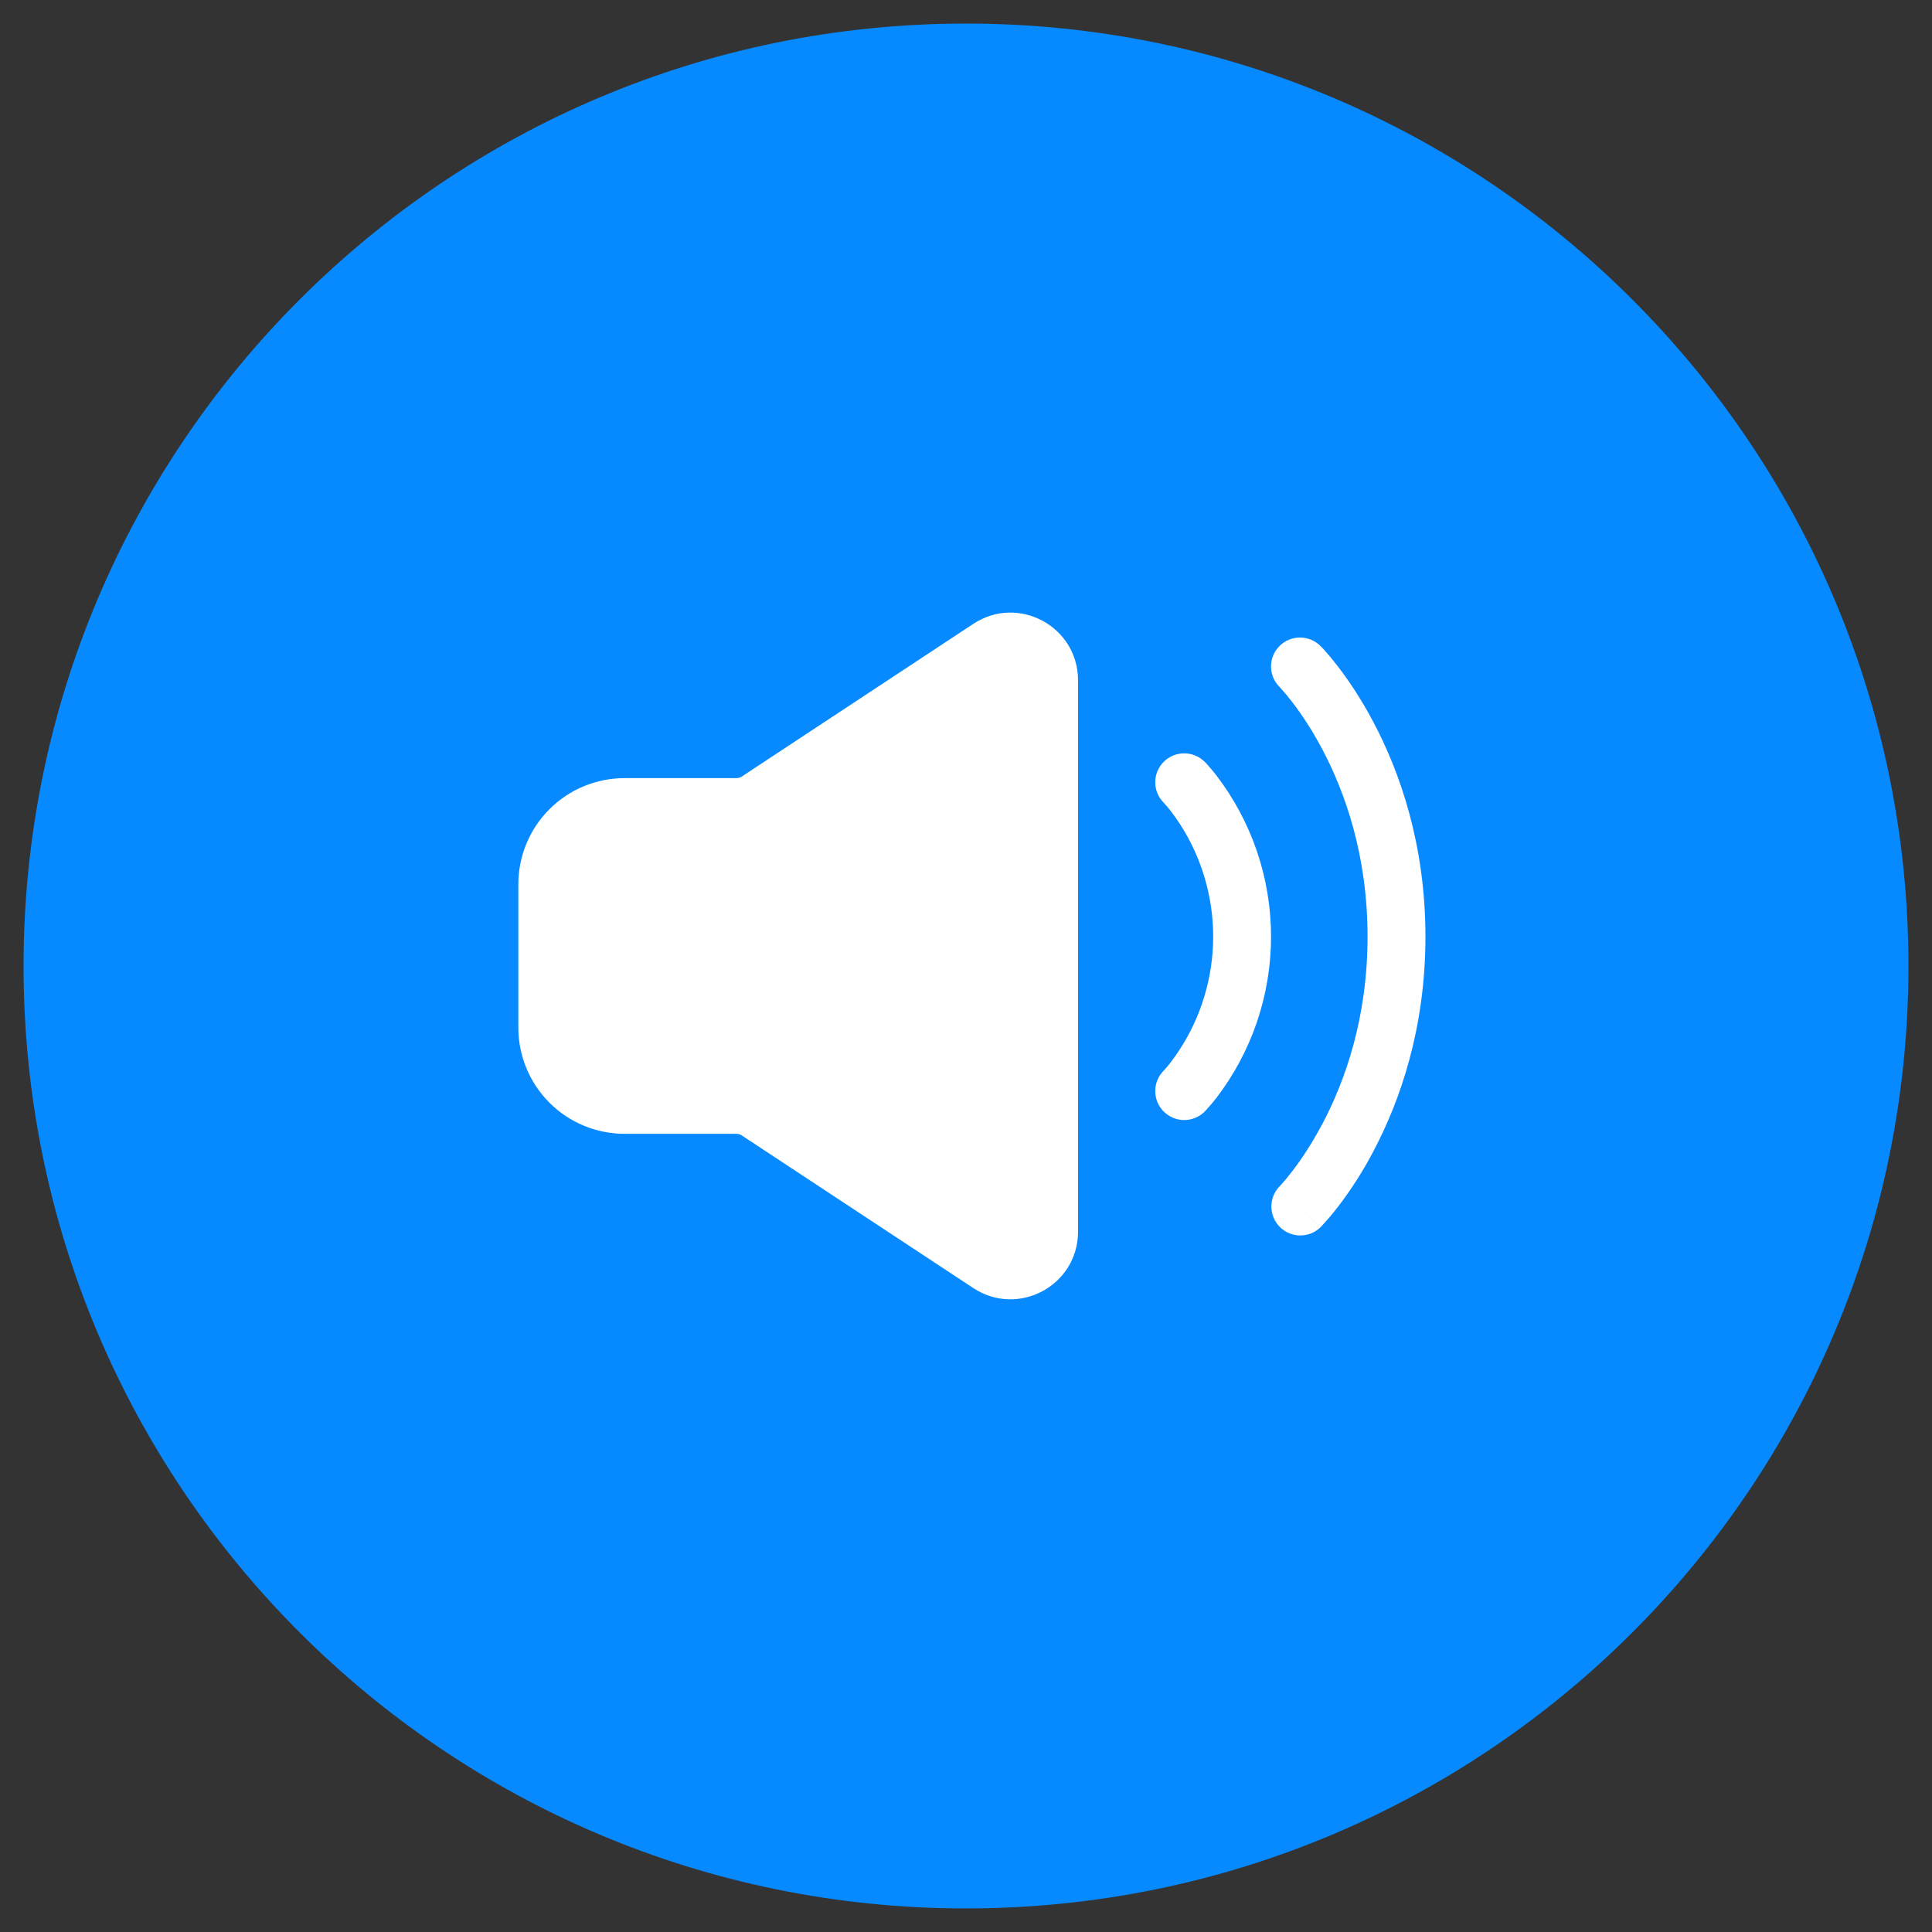 <?xml version="1.0" encoding="UTF-8"?> <svg xmlns="http://www.w3.org/2000/svg" viewBox="5951 4941 82 82"><rect x="5951" y="4941" width="82" height="82" fill="#333333" stroke="none"/><path fill="#078AFF" stroke="none" fill-opacity="1" stroke-width="1" stroke-opacity="1" font-size-adjust="none" id="tSvg72cb7f6287" title="Path 6" d="M 6032 4982 C 6032 5004.091 6014.091 5022 5992 5022 C 5969.909 5022 5952 5004.091 5952 4982 C 5952 4959.909 5969.909 4942 5992 4942C 6014.091 4942 6032 4959.909 6032 4982Z"></path><path fill="white" stroke="none" fill-opacity="1" stroke-width="1" stroke-opacity="1" clip-rule="evenodd" fill-rule="evenodd" font-size-adjust="none" id="tSvg1b870c7d47" title="Path 7" d="M 6000.392 4973.333 C 6000.623 4973.103 6000.935 4972.974 6001.261 4972.974 C 6001.586 4972.974 6001.899 4973.103 6002.129 4973.333 C 6002.13 4973.334 6002.131 4973.335 6002.132 4973.337 C 6002.134 4973.338 6002.135 4973.339 6002.137 4973.34 C 6002.152 4973.355 6002.167 4973.369 6002.181 4973.384 C 6002.215 4973.422 6002.249 4973.459 6002.283 4973.497 C 6002.365 4973.59 6002.48 4973.723 6002.612 4973.892 C 6004.126 4975.859 6004.947 4978.272 6004.947 4980.755 C 6004.947 4983.237 6004.126 4985.65 6002.612 4987.618 C 6002.475 4987.793 6002.331 4987.962 6002.18 4988.125 C 6002.169 4988.136 6002.158 4988.147 6002.147 4988.158 C 6002.144 4988.162 6002.14 4988.166 6002.137 4988.17 C 6002.135 4988.171 6002.134 4988.172 6002.132 4988.173 C 6002.132 4988.173 6002.131 4988.174 6002.131 4988.175 C 6001.852 4987.897 6001.574 4987.62 6001.295 4987.342 C 6001.574 4987.621 6001.852 4987.899 6002.131 4988.178 C 6001.9 4988.408 6001.587 4988.538 6001.261 4988.538 C 6000.935 4988.538 6000.623 4988.408 6000.392 4988.178 C 6000.162 4987.947 6000.032 4987.635 6000.032 4987.309 C 6000.032 4986.983 6000.162 4986.67 6000.392 4986.44 C 6000.392 4986.44 6000.391 4986.441 6000.391 4986.441 C 6000.39 4986.442 6000.389 4986.442 6000.387 4986.443 C 6000.39 4986.44 6000.393 4986.437 6000.396 4986.435 C 6000.414 4986.415 6000.432 4986.395 6000.45 4986.376 C 6000.502 4986.319 6000.578 4986.228 6000.677 4986.102 C 6001.714 4984.749 6002.335 4983.124 6002.465 4981.425 C 6002.596 4979.725 6002.229 4978.025 6001.411 4976.529 C 6001.198 4976.136 6000.952 4975.761 6000.677 4975.407 C 6000.588 4975.292 6000.494 4975.181 6000.396 4975.075 C 6000.393 4975.072 6000.39 4975.069 6000.387 4975.066 C 6000.159 4974.836 6000.031 4974.524 6000.032 4974.199C 6000.033 4973.874 6000.163 4973.563 6000.392 4973.333Z"></path><path fill="white" stroke="none" fill-opacity="1" stroke-width="1" stroke-opacity="1" clip-rule="evenodd" fill-rule="evenodd" font-size-adjust="none" id="tSvg167744b4a1e" title="Path 8" d="M 6005.307 4968.418 C 6005.538 4968.188 6005.85 4968.059 6006.176 4968.059 C 6006.501 4968.059 6006.813 4968.188 6007.044 4968.418 C 6007.045 4968.419 6007.047 4968.421 6007.049 4968.422 C 6007.05 4968.423 6007.052 4968.425 6007.054 4968.426 C 6007.059 4968.432 6007.064 4968.437 6007.068 4968.443 C 6007.139 4968.513 6007.207 4968.586 6007.272 4968.662 C 6007.401 4968.808 6007.58 4969.02 6007.789 4969.293 C 6008.21 4969.839 6008.762 4970.641 6009.311 4971.685 C 6010.409 4973.772 6011.5 4976.834 6011.5 4980.755 C 6011.5 4984.675 6010.409 4987.737 6009.311 4989.826 C 6008.874 4990.666 6008.365 4991.466 6007.789 4992.218 C 6007.563 4992.512 6007.322 4992.796 6007.068 4993.066 C 6007.063 4993.072 6007.057 4993.077 6007.052 4993.083 C 6007.051 4993.085 6007.05 4993.086 6007.049 4993.088 C 6007.048 4993.088 6007.047 4993.089 6007.046 4993.09 C 6006.756 4992.801 6006.466 4992.512 6006.176 4992.223 C 6006.465 4992.512 6006.754 4992.802 6007.044 4993.091 C 6006.812 4993.315 6006.502 4993.439 6006.18 4993.436 C 6005.858 4993.434 6005.549 4993.305 6005.321 4993.077 C 6005.093 4992.849 6004.964 4992.541 6004.961 4992.219 C 6004.958 4991.897 6005.082 4991.586 6005.306 4991.355 C 6005.313 4991.347 6005.321 4991.339 6005.328 4991.332 C 6005.363 4991.293 6005.397 4991.255 6005.432 4991.217 C 6005.529 4991.11 6005.666 4990.944 6005.841 4990.719 C 6006.189 4990.267 6006.66 4989.583 6007.136 4988.681 C 6008.086 4986.879 6009.043 4984.207 6009.043 4980.755 C 6009.043 4977.303 6008.086 4974.631 6007.136 4972.829 C 6006.763 4972.114 6006.33 4971.432 6005.841 4970.791 C 6005.679 4970.579 6005.508 4970.375 6005.328 4970.178 C 6005.321 4970.17 6005.313 4970.163 6005.306 4970.155 C 6005.075 4969.925 6004.946 4969.612 6004.946 4969.287C 6004.946 4968.961 6005.077 4968.649 6005.307 4968.418Z M 5992.311 4967.478 C 5994.216 4966.221 5996.755 4967.589 5996.755 4969.872 C 5996.755 4977.673 5996.755 4985.475 5996.755 4993.276 C 5996.755 4995.56 5994.216 4996.926 5992.311 4995.67 C 5989.034 4993.51 5985.757 4991.35 5982.481 4989.19 C 5982.414 4989.146 5982.336 4989.122 5982.256 4989.122 C 5980.673 4989.122 5979.089 4989.122 5977.505 4989.122 C 5976.31 4989.122 5975.164 4988.647 5974.32 4987.802 C 5973.475 4986.957 5973 4985.811 5973 4984.616 C 5973 4982.588 5973 4980.56 5973 4978.532 C 5973 4977.94 5973.117 4977.354 5973.343 4976.807 C 5973.569 4976.261 5973.901 4975.764 5974.32 4975.346 C 5974.738 4974.927 5975.235 4974.596 5975.781 4974.369 C 5976.328 4974.143 5976.914 4974.026 5977.505 4974.026 C 5979.089 4974.026 5980.673 4974.026 5982.256 4974.026 C 5982.337 4974.026 5982.415 4974.003 5982.483 4973.959C 5985.759 4971.799 5989.035 4969.638 5992.311 4967.478Z"></path><defs> </defs></svg> 